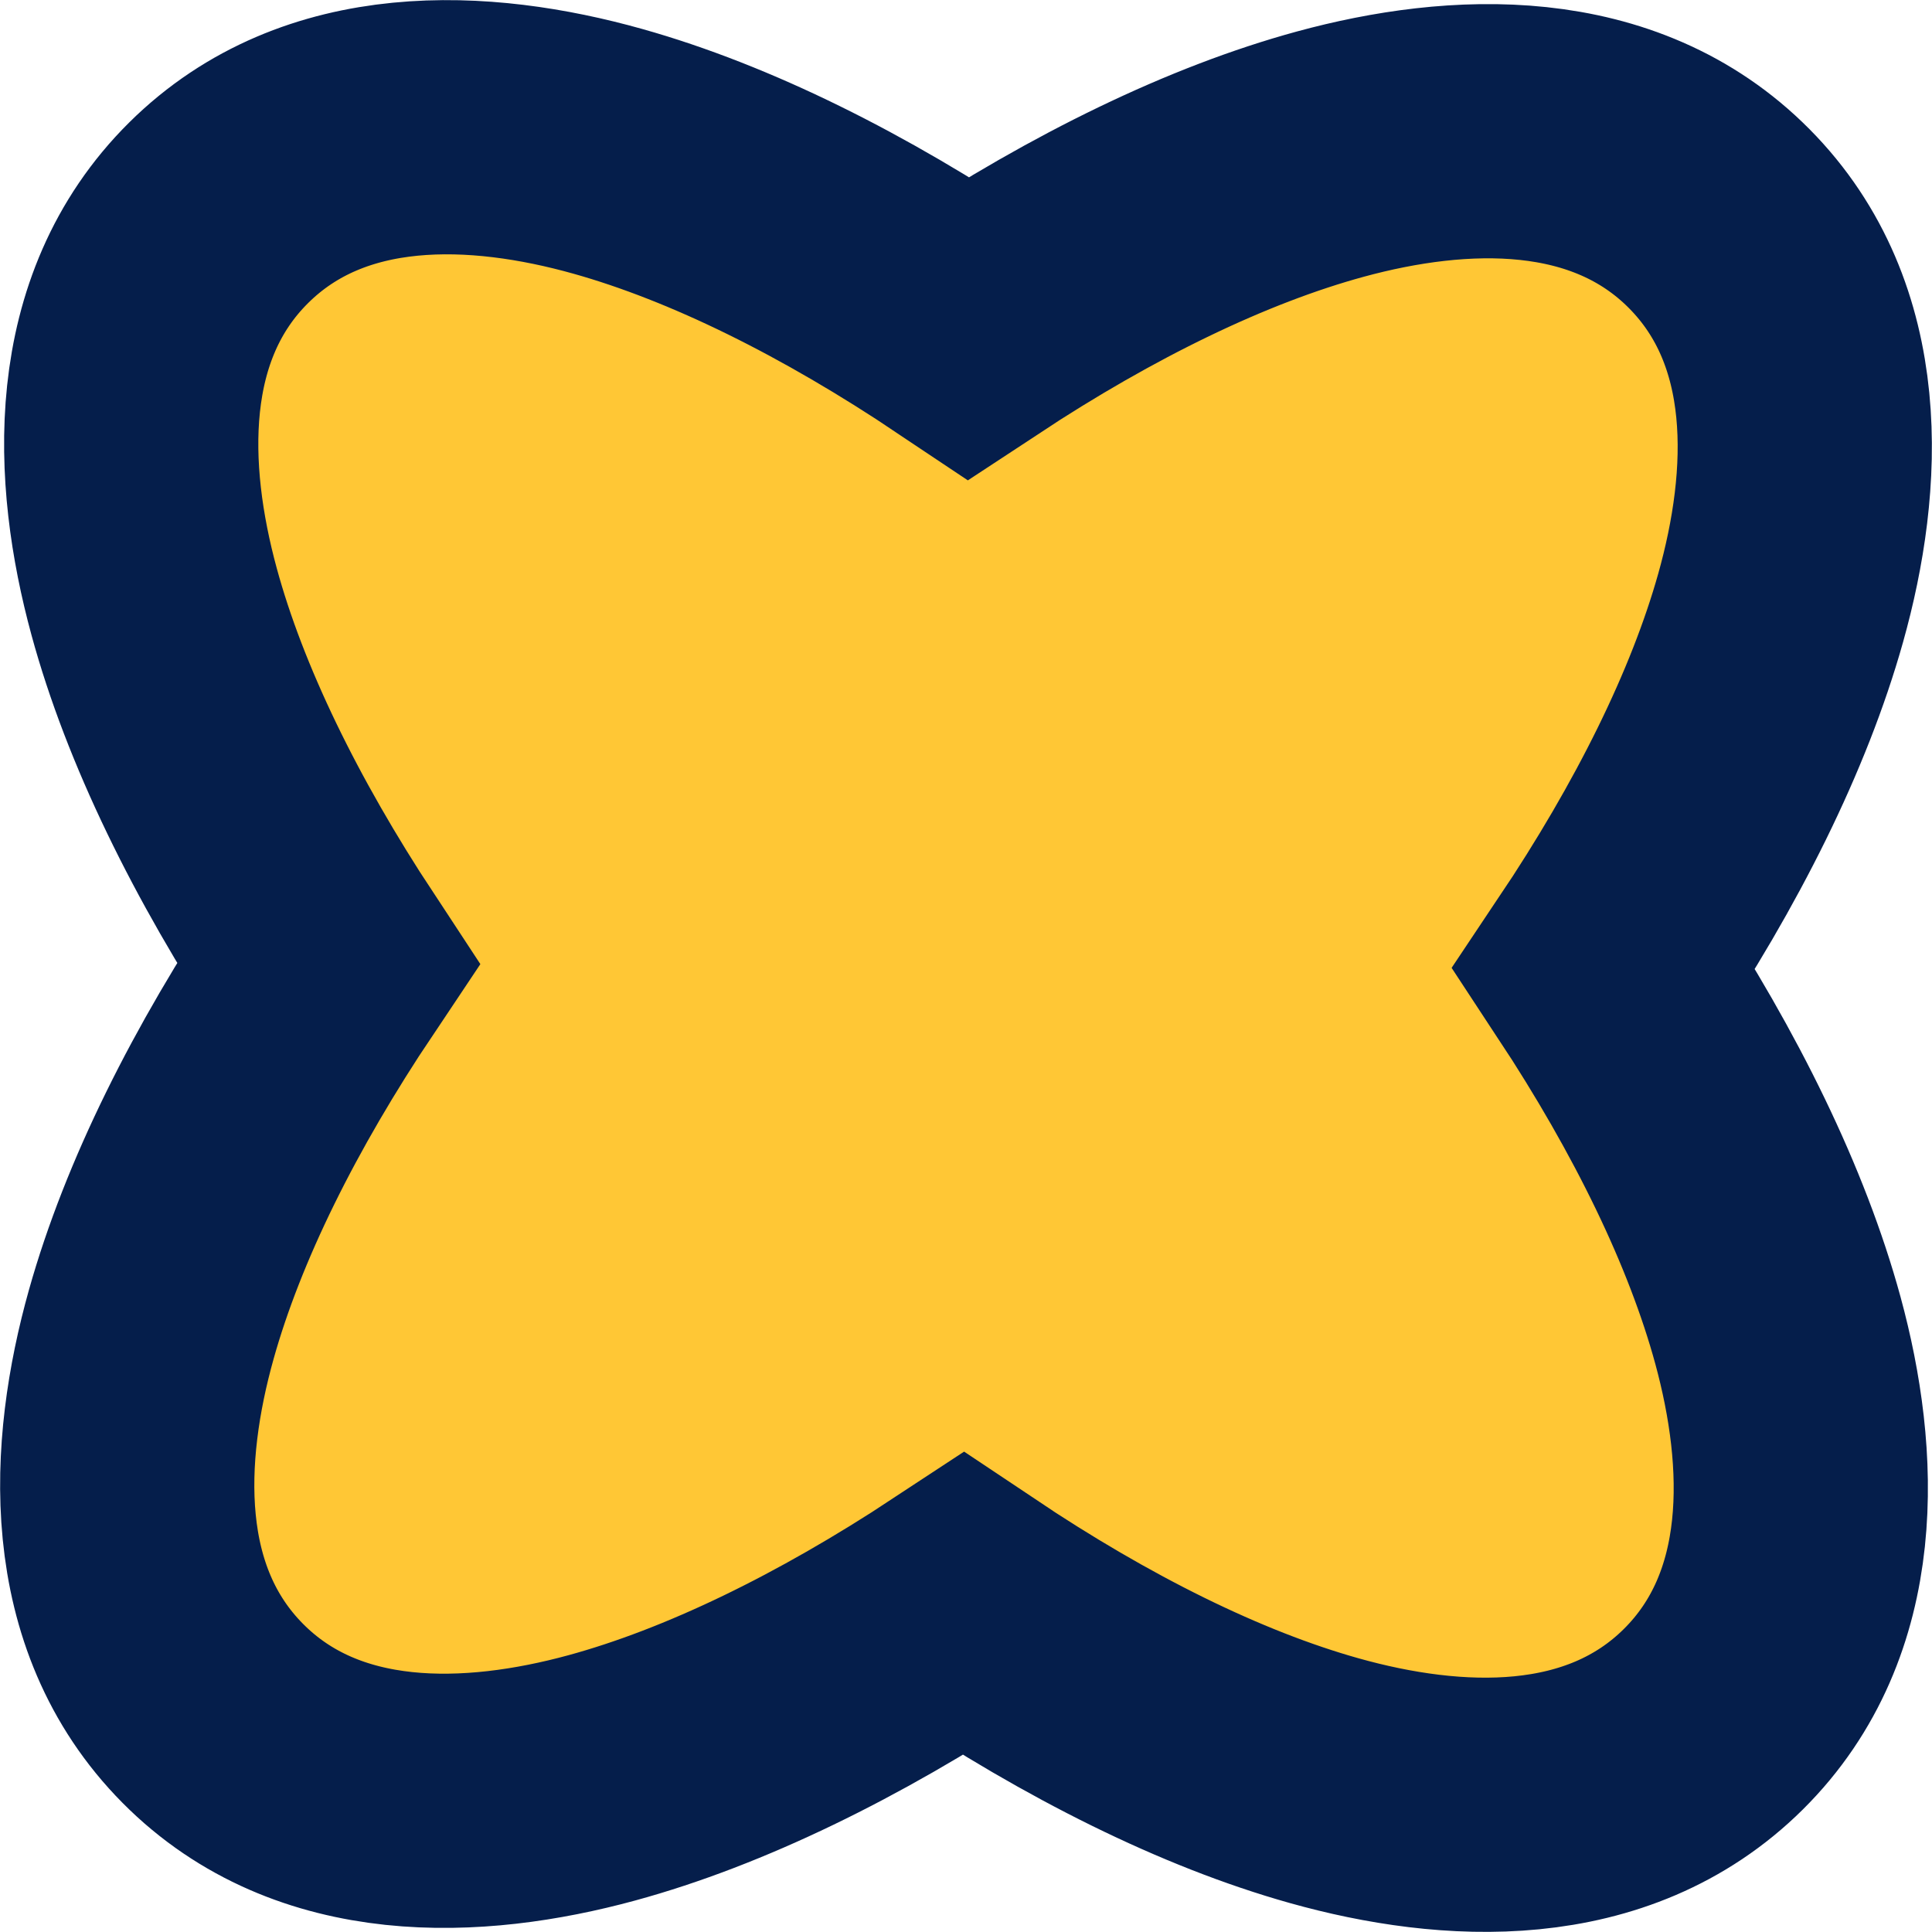 <?xml version="1.0" encoding="utf-8"?>
<svg xmlns="http://www.w3.org/2000/svg" fill="none" height="100%" overflow="visible" preserveAspectRatio="none" style="display: block;" viewBox="0 0 76 76" width="100%">
<path d="M8.599 8.372C12.769 4.234 18.896 4.545 23.91 5.953C28.347 7.199 33.213 9.624 38.096 12.894C43.003 9.662 47.889 7.274 52.335 6.062C57.359 4.692 63.489 4.428 67.628 8.599C71.766 12.769 71.455 18.896 70.047 23.91C68.801 28.347 66.375 33.213 63.105 38.096C66.338 43.004 68.726 47.889 69.939 52.335C71.308 57.359 71.572 63.489 67.401 67.628C63.231 71.766 57.103 71.455 52.09 70.047C47.653 68.801 42.786 66.375 37.903 63.105C32.996 66.337 28.111 68.727 23.665 69.939C18.641 71.308 12.511 71.572 8.372 67.401C4.234 63.231 4.545 57.103 5.953 52.09C7.199 47.653 9.624 42.786 12.894 37.903C9.662 32.996 7.273 28.111 6.062 23.665C4.692 18.641 4.428 12.511 8.599 8.372Z" fill="#FFC735" id="Vector" stroke="#051E4B" stroke-width="10"/>
</svg>